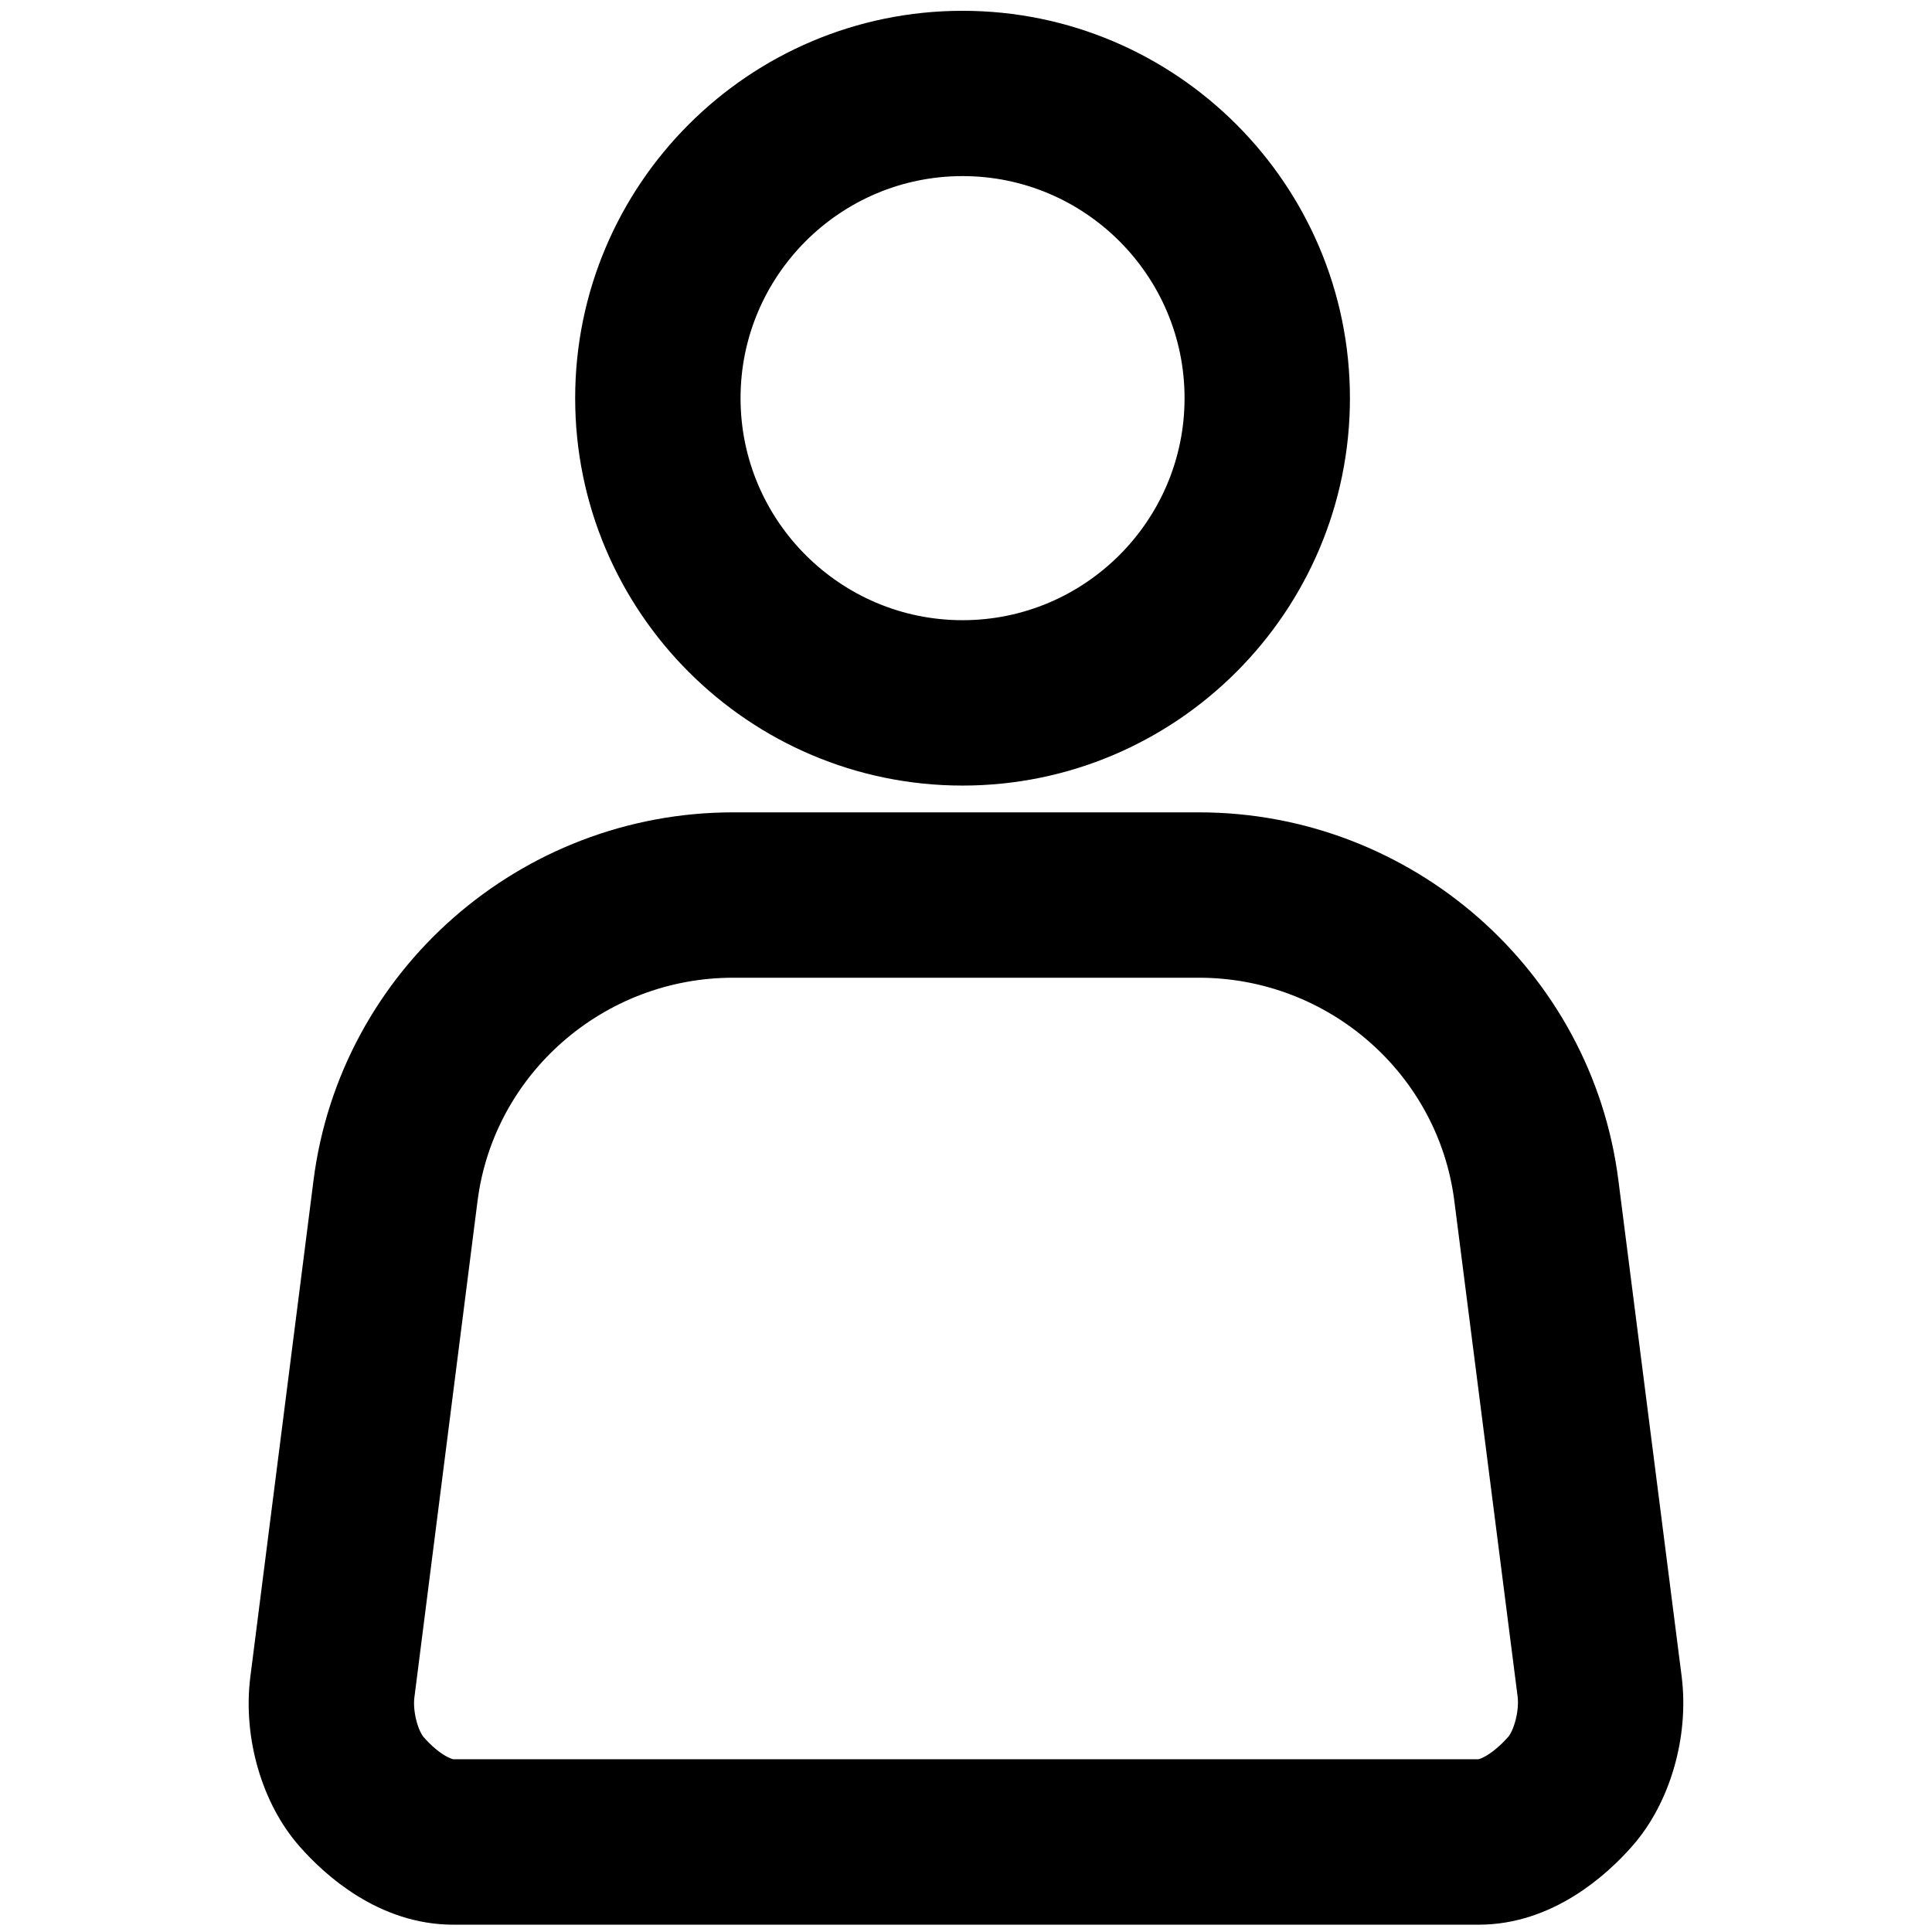 <?xml version="1.0" encoding="utf-8"?>
<!-- Generator: Adobe Illustrator 16.0.0, SVG Export Plug-In . SVG Version: 6.00 Build 0)  -->
<!DOCTYPE svg PUBLIC "-//W3C//DTD SVG 1.1//EN" "http://www.w3.org/Graphics/SVG/1.1/DTD/svg11.dtd">
<svg version="1.1" id="Capa_1" xmlns="http://www.w3.org/2000/svg" xmlns:xlink="http://www.w3.org/1999/xlink" x="0px" y="0px"
	 width="45.958px" height="45.958px" viewBox="0 0 45.958 45.958" enable-background="new 0 0 45.958 45.958" xml:space="preserve">
<g id="telo">
	<path stroke="#000000" stroke-miterlimit="10" d="M35.177,45.284H10.782c-1.557,0-2.721-1.056-3.276-1.687
		c-0.803-0.906-1.218-2.336-1.056-3.638L7.954,28.14c0.602-4.74,4.68-8.316,9.485-8.316H28.52c4.804,0,8.882,3.576,9.482,8.317
		l1.504,11.793c0.165,1.302-0.248,2.736-1.054,3.651C37.893,44.221,36.724,45.284,35.177,45.284z M17.439,22.758
		c-3.332,0-6.159,2.473-6.576,5.752L9.36,40.326c-0.055,0.445,0.102,1.056,0.345,1.33c0.423,0.48,0.845,0.693,1.077,0.693h24.396
		c0.218,0,0.648-0.219,1.074-0.702c0.244-0.277,0.401-0.893,0.346-1.344L35.092,28.51c-0.414-3.279-3.241-5.752-6.572-5.752H17.439z
		"/>
</g>
<g id="lopta">
	<path stroke="#000000" stroke-miterlimit="10" d="M22.897,18.187c-4.805,0-8.715-3.91-8.715-8.715c0-4.805,3.91-8.715,8.715-8.715
		c4.805,0,8.715,3.91,8.715,8.715C31.612,14.277,27.702,18.187,22.897,18.187z M22.897,3.689c-3.188,0-5.781,2.594-5.781,5.782
		c0,3.188,2.594,5.782,5.781,5.782c3.188,0,5.781-2.595,5.781-5.782C28.678,6.283,26.085,3.689,22.897,3.689z"/>
</g>
</svg>
